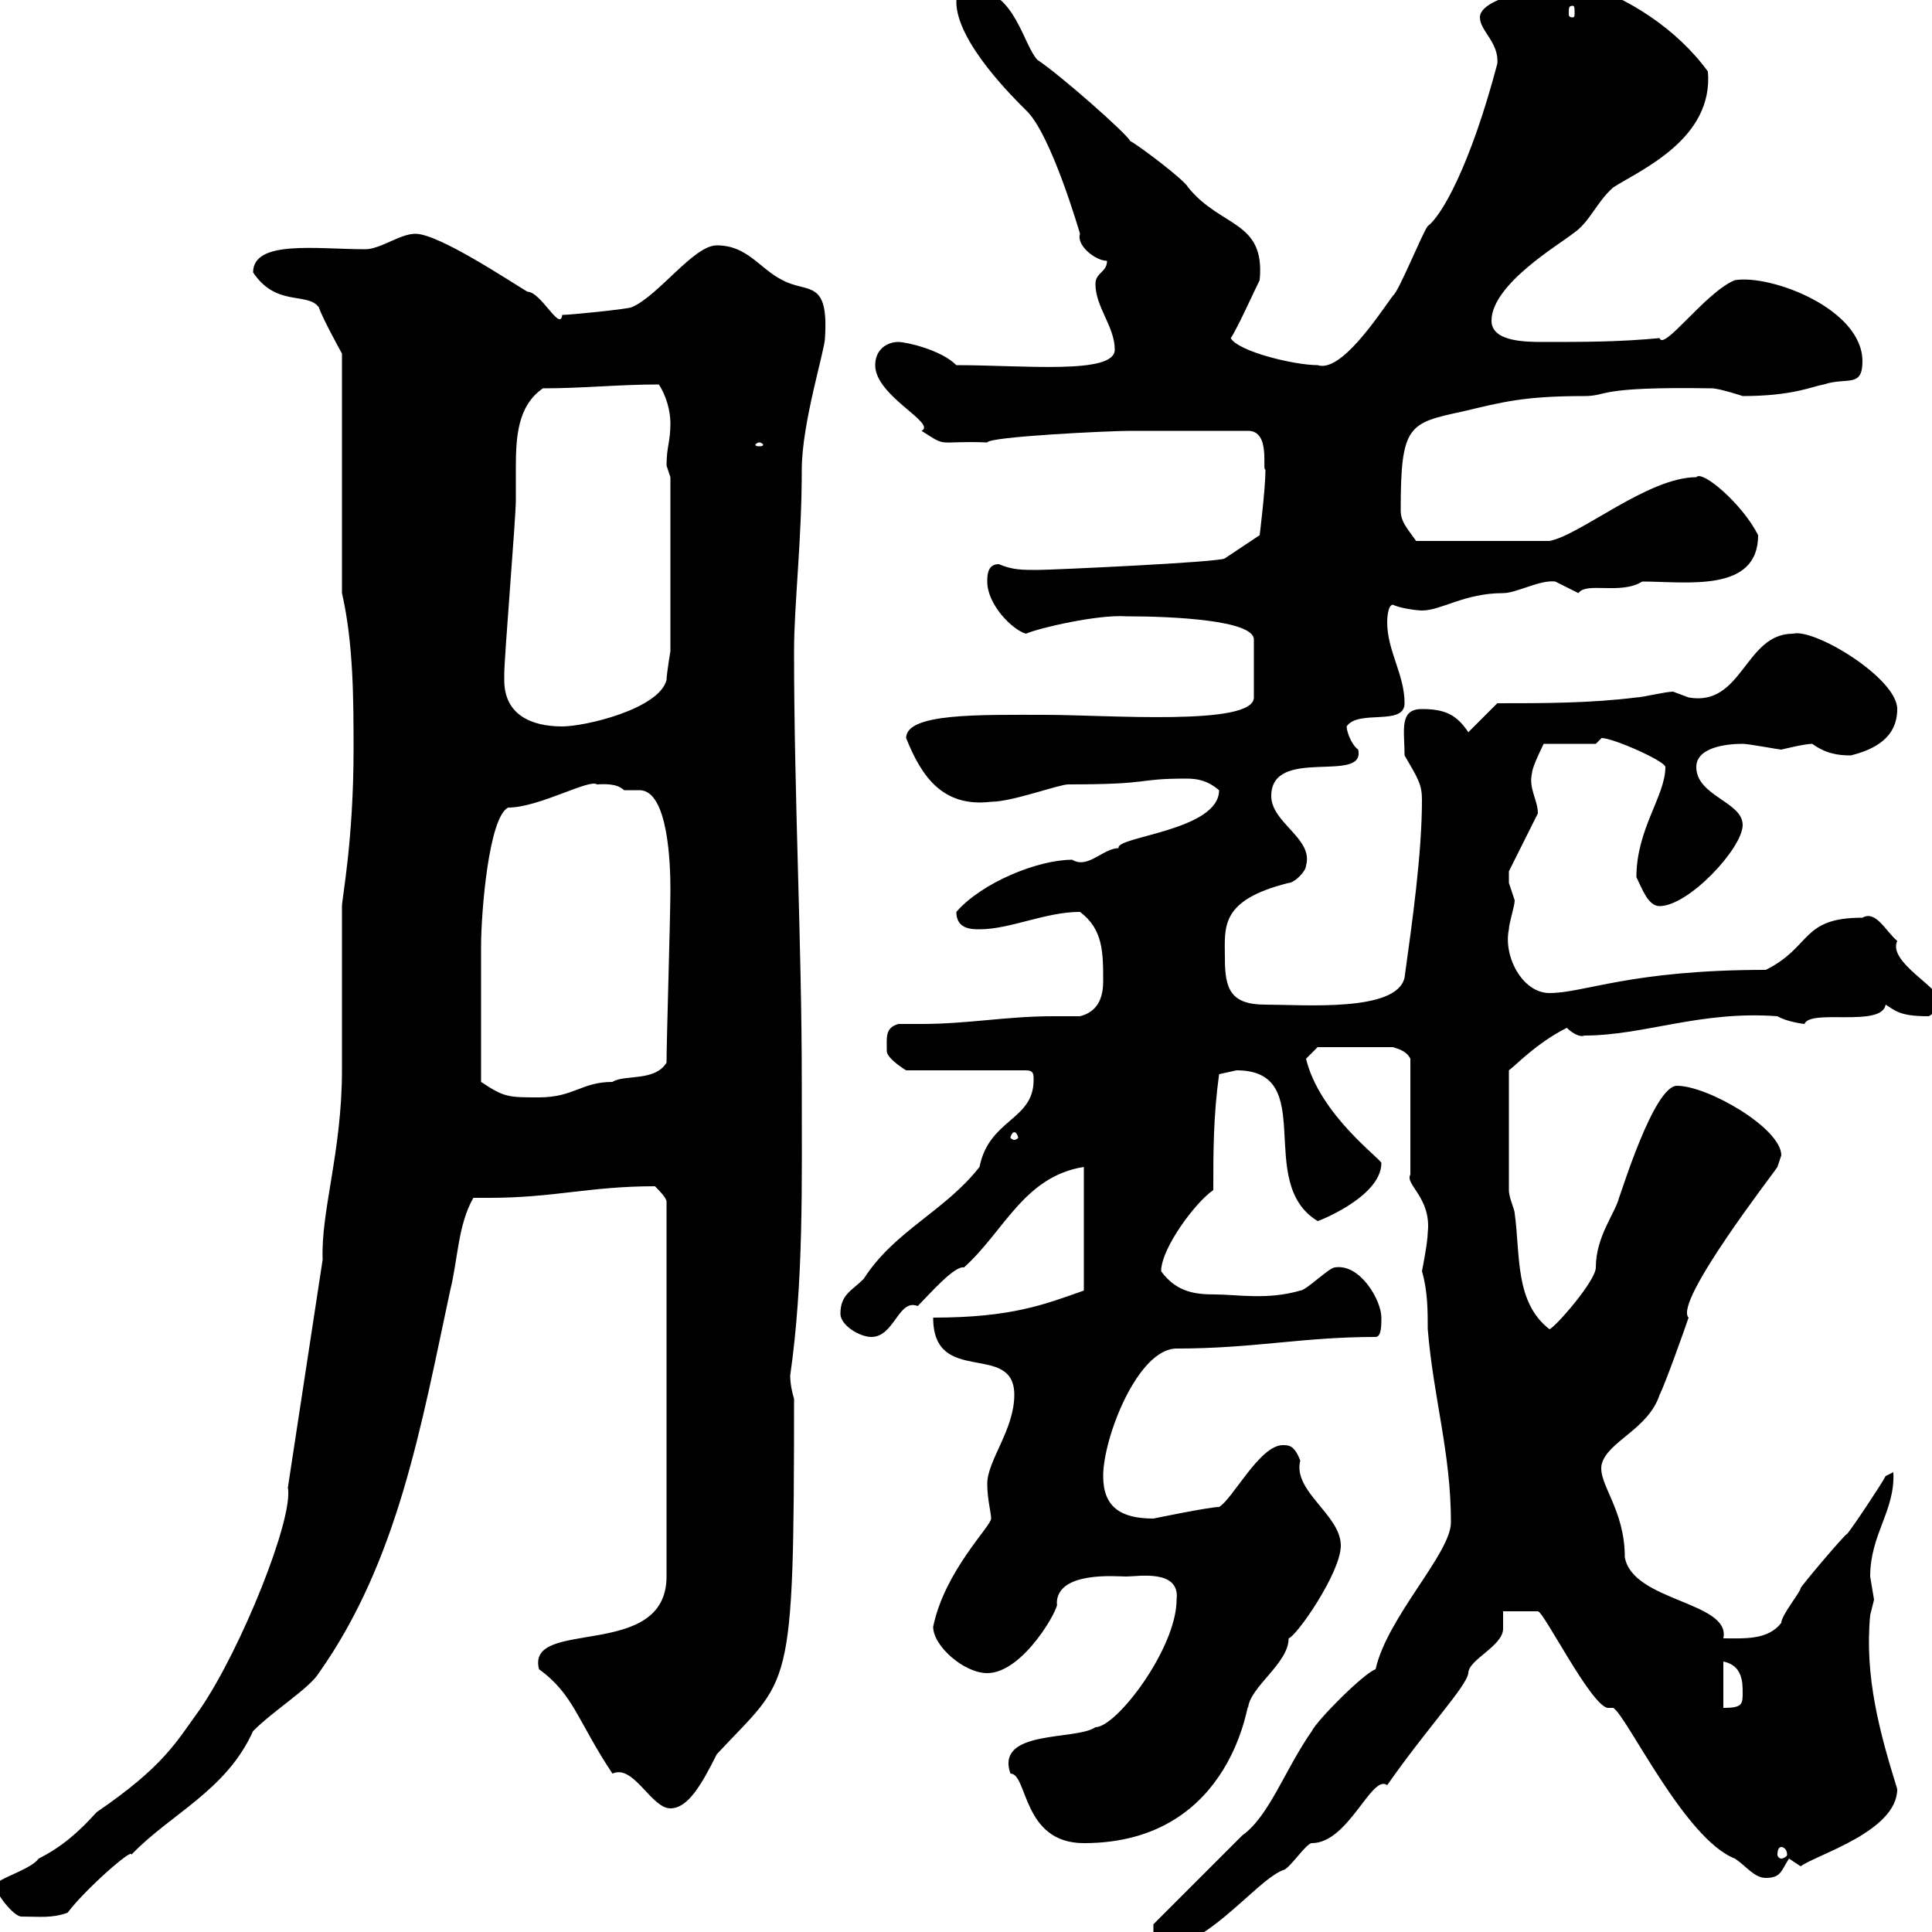 <svg xmlns="http://www.w3.org/2000/svg" xmlns:xlink="http://www.w3.org/1999/xlink" width="300" height="300"><path d="M179.10 298.80L179.10 302.40C186.60 303.60 194.70 292.20 199.20 290.40C200.10 290.40 202.80 286.20 203.70 286.20C209.40 286.20 213 275.40 215.40 277.20C221.70 268.20 227.70 261.90 228 259.80C228 257.70 233.40 255.60 233.40 252.90C233.40 252.30 233.40 251.10 233.40 250.20C234.30 250.20 237.90 250.20 238.80 250.20C239.70 250.20 246.90 264.60 249.60 265.20C249.60 265.20 250.50 265.20 250.50 265.20C252.60 266.40 261.60 285.60 269.40 288.60C271.20 289.80 272.40 291.60 274.20 291.60C276.60 291.60 276.60 290.40 277.80 288.60C277.80 288.60 279.60 289.80 279.60 289.80C282 288 294.60 284.40 294.60 277.80C291.90 269.10 289.50 260.40 290.40 250.80C290.40 250.80 291 248.40 291 248.40C291 248.40 290.40 244.80 290.40 244.80C290.40 238.20 294.30 234.60 294 228.60C294 228.60 292.80 229.20 292.80 229.20C292.20 230.40 287.40 237.60 286.80 238.20C286.50 238.20 279.90 246 279.60 246.60C279.60 247.20 276.60 250.80 276.60 252C274.50 254.70 270.90 254.40 267.60 254.40C268.80 248.70 253.50 248.70 252.30 241.80C252.30 234.30 248.10 230.40 248.70 227.40C249.60 223.80 255.90 222 257.70 216.60C258.60 214.80 261.60 206.40 262.20 204.60C259.80 202.20 275.70 181.80 276 181.20C276 181.20 276.60 179.40 276.60 179.40C276.60 175.20 265.20 168.60 260.40 168.60C256.80 168.60 251.70 185.40 251.40 186C250.80 188.40 247.80 192 247.80 196.80C247.80 198.90 241.50 206.10 240.60 206.40C235.20 202.20 236.10 195 235.20 188.40C235.20 187.80 234.30 186 234.30 184.80L234.30 166.20C235.20 165.60 238.50 162 243.30 159.60C244.20 160.50 245.40 161.10 246 160.80C255.30 160.80 264 156.90 276 157.80C277.50 158.70 280.20 159 280.20 159C281.10 156.60 292.20 159.60 292.80 156C294.30 156.90 294.90 157.80 299.40 157.80C300 157.80 301.20 156 301.20 155.40C301.20 153.30 293.10 149.40 294.60 146.10C292.80 144.60 291.30 141.30 289.20 142.50C279.60 142.50 281.40 147 274.20 150.60C253.20 150.60 246 154.20 240.60 154.20C236.40 154.20 233.40 148.50 234.30 144.30C234.30 143.40 235.20 140.70 235.20 139.80C235.20 139.80 234.30 137.10 234.30 137.10C234.30 136.80 234.30 135.90 234.30 135.30L238.80 126.30C238.80 124.20 237.30 122.40 237.90 120C237.90 119.10 239.70 115.50 239.70 115.50L247.80 115.50C247.80 115.50 248.70 114.60 248.70 114.60C250.50 114.60 258.60 118.20 258.60 119.10C258.60 123.60 254.10 128.70 254.10 136.20C255 138 255.90 140.70 257.70 140.70C262.20 140.70 270.60 131.70 270.60 128.10C270.60 124.50 263.40 123.60 263.40 119.10C263.40 116.10 267.90 115.50 270.60 115.50C271.50 115.50 276.30 116.40 276.60 116.40C276.60 116.40 280.20 115.50 281.40 115.50C283.50 117 285.30 117.30 287.40 117.30C291 116.40 294.60 114.60 294.60 110.10C294.60 105.30 281.70 97.50 278.40 98.40C270.90 98.40 270.60 109.80 262.20 108.30C262.20 108.30 259.80 107.40 259.80 107.40C258.60 107.40 255 108.30 254.10 108.30C246.90 109.20 239.70 109.20 232.50 109.20L228 113.70C226.20 111 224.40 110.10 220.80 110.10C217.20 110.10 218.10 113.40 218.10 117.30C220.20 120.90 220.80 121.80 220.80 124.20C220.80 132.60 219.30 143.10 218.10 151.80C216.90 157.20 202.50 156 196.50 156C191.10 156 190.20 153.60 190.20 148.80C190.20 144 189.30 139.80 200.10 137.10C201 137.10 202.80 135.30 202.80 134.40C204 130.20 197.40 127.80 197.40 123.60C197.40 115.80 212.10 121.80 210.90 116.40C209.70 115.50 209.10 113.40 209.10 112.80C210.90 110.10 218.10 112.80 218.10 109.20C218.10 104.70 215.40 101.10 215.40 96.60C215.40 96.60 215.40 93.90 216.30 93.90C217.50 94.50 220.20 94.80 220.80 94.80C223.80 94.80 227.40 92.10 233.40 92.10C235.50 92.10 239.10 90 241.50 90.30C241.50 90.30 245.10 92.10 245.10 92.10C246.30 90.30 251.70 92.40 255 90.30C261.90 90.30 273 92.10 273 83.10C270.60 78.30 264.30 72.90 263.40 74.10C255.90 74.10 245.40 83.10 240.60 84L219.90 84C218.40 81.90 217.50 81 217.50 79.20C217.50 66 218.70 65.70 227.10 63.90C233.40 62.40 236.70 61.50 246 61.50C249.90 61.50 247.50 60 265.80 60.30C267 60.30 270.60 61.50 270.60 61.50C278.40 61.50 281.40 60 283.20 59.70C286.80 58.50 289.20 60.30 289.20 56.10C289.20 48 275.10 42.60 269.40 43.50C264.90 45.30 258.30 54.60 257.70 52.50C251.40 53.10 246 53.10 239.70 53.10C237 53.10 231.60 53.10 231.60 49.80C231.60 44.10 242.40 37.80 244.20 36.30C246.90 34.50 247.80 31.50 250.50 29.10C254.70 26.40 266.10 21.60 265.20 11.10C260.40 4.50 252.60-0.60 245.10-2.70C245.10-2.70 229.80-1.20 229.80 2.70C229.80 4.80 232.80 6.60 232.50 9.90C228.30 25.80 223.80 33.60 221.70 35.10C220.80 36.30 217.20 45.30 216.30 45.90C213.90 49.20 208.20 57.90 204.60 56.70C201 56.70 192.30 54.60 191.10 52.50C192 51.30 194.70 45.30 195.60 43.50C196.50 34.20 189.60 35.40 184.50 29.10C183.90 27.90 176.70 22.50 175.50 21.90C174.90 20.70 164.70 11.70 161.10 9.30C159 7.20 157.50-1.50 151.50-1.50C149.70-1.50 148.50-1.50 148.50 0.30C148.50 6.60 157.80 15.60 159.30 17.10C163.20 20.70 167.70 36.30 167.70 36.30C167.10 38.10 170.10 40.50 171.90 40.50C171.90 42.30 170.10 42.30 170.10 44.10C170.10 47.70 173.10 50.70 173.10 54.30C173.10 58.20 159 56.70 148.50 56.70C146.10 54.30 140.70 53.10 139.50 53.10C137.70 53.10 135.90 54.30 135.90 56.70C135.90 61.50 145.50 65.70 143.10 66.90C147.30 69.60 145.20 68.40 153.30 68.70C153.60 67.80 172.20 66.90 175.50 66.90L193.80 66.90C197.40 66.90 195.90 73.20 196.50 72.90C196.50 75.90 195.60 83.10 195.60 83.10L190.20 86.70C189.60 87.30 163.20 88.50 161.10 88.50C158.70 88.50 157.20 88.50 155.10 87.60C153.30 87.60 153.30 89.40 153.30 90.30C153.30 93.90 157.20 97.80 159.30 98.40C161.40 97.50 170.40 95.40 174.90 95.70C182.10 95.70 194.70 96.30 194.70 99.30L194.70 108.30C194.70 112.80 171.90 111 162.30 111C152.10 111 140.70 110.70 140.70 114.60C143.10 120.60 146.40 125.40 153.90 124.50C157.20 124.50 164.40 121.80 165.90 121.80C179.40 121.80 176.10 120.90 184.20 120.90C186 120.90 187.50 121.20 189.30 122.70C189.30 129 173.10 129.90 173.70 131.70C171.30 131.70 168.90 135 166.50 133.50C161.10 133.50 152.40 137.10 148.50 141.60C148.50 144.30 150.90 144.30 152.10 144.30C156.90 144.30 162.30 141.60 167.70 141.60C171.30 144.30 171.30 147.90 171.30 152.40C171.30 155.40 170.10 157.20 167.70 157.80C166.20 157.80 165 157.80 163.50 157.80C156.30 157.80 150.30 159 143.10 159C141.90 159 140.70 159 139.50 159C137.40 159.60 137.70 161.10 137.70 163.20C137.70 164.40 140.70 166.20 140.70 166.20L159.30 166.20C160.50 166.20 160.50 166.80 160.50 167.70C160.50 174 153.60 173.70 152.10 181.20C146.70 188.10 138.90 191.10 134.10 198.60C132.30 200.40 130.50 201 130.50 204C130.50 205.80 133.50 207.60 135.30 207.60C138.90 207.60 139.50 201.60 142.50 202.80C144.30 201 148.20 196.50 149.70 196.80C156 191.10 159 182.70 168.30 181.20L168.30 200.40C162.30 202.50 157.20 204.60 144.90 204.60C144.90 215.40 157.50 208.20 157.50 216.60C157.50 222 153.30 226.80 153.30 230.40C153.30 232.80 153.90 234.90 153.90 235.80C153.90 237 146.70 243.90 144.90 252.60C144.90 255.60 149.70 259.80 153.30 259.80C159 259.80 164.70 249.30 164.10 249C164.10 243.90 173.40 244.80 174.90 244.80C176.70 244.80 183.30 243.60 182.70 248.40C182.70 255.90 173.40 268.20 170.10 268.20C167.10 270.30 154.50 268.50 156.90 275.40C159.60 275.40 158.70 286.20 168.30 286.20C192 286.20 193.80 262.80 193.80 265.20C194.10 261.90 200.10 258.30 200.10 254.40C201.30 254.10 208.20 244.20 208.20 240C208.20 235.20 200.70 231.60 201.90 226.80C201 224.40 200.10 224.40 199.20 224.40C195.60 224.40 191.40 232.80 189.30 234C187.80 234 179.10 235.80 179.10 235.80C174 235.80 171.30 234 171.30 229.20C171.30 223.20 176.70 209.40 182.70 209.40C194.70 209.40 202.20 207.60 213.60 207.60C214.50 207.60 214.50 205.80 214.50 204.60C214.50 201.90 211.20 196.20 207.30 196.80C206.40 196.80 202.80 200.40 201.90 200.40C196.80 201.90 192 201 188.70 201C185.70 201 182.70 200.70 180.30 197.40C180.30 193.80 185.70 186.60 188.40 184.80C188.40 178.80 188.40 173.40 189.30 166.80C189.30 166.80 192 166.20 192 166.20C204.90 166.20 194.70 183.60 204.60 189.60C204 189.90 214.50 186 214.50 180.60C214.50 180 204.90 173.10 202.80 164.40L204.60 162.60L216.30 162.60C217.20 162.90 218.40 163.20 219 164.40L219 182.40C218.10 183.90 222.30 186 221.70 191.40C221.70 192.90 220.80 197.40 220.80 197.40C221.70 200.40 221.70 203.70 221.70 206.40C222.60 217.20 225.30 225.60 225.30 236.40C225.30 241.20 215.40 251.10 213.60 259.20C211.80 259.80 204.60 267 203.70 268.80C199.50 274.80 197.10 282 192.90 285C191.10 286.80 180.90 297 179.10 298.80ZM-0.30 293.40C-0.90 293.70 2.10 297.60 3.30 297.60C6 297.60 8.10 297.90 10.50 297C13.20 293.40 20.70 286.80 20.40 288C26.40 281.70 35.10 278.10 39.30 268.80C42.60 265.50 48 262.20 49.50 259.80C61.80 242.40 65.40 221.40 69.90 200.40C71.10 195.60 71.10 190.20 73.50 186C74.40 186 75 186 75.90 186C86.10 186 91.50 184.20 101.70 184.20C102.30 184.80 103.50 186 103.50 186.60L103.50 244.80C103.50 258 81.60 251.10 83.70 259.20C89.10 263.10 89.70 267.30 95.10 275.40C98.40 273.90 101.10 280.80 104.10 280.80C106.80 280.80 108.90 277.20 111.30 272.40C122.70 260.10 123.30 264 123.30 217.20C123 216.30 122.70 214.80 122.70 213.60C124.80 198.90 124.50 183.90 124.50 168C124.50 146.40 123.30 123.60 123.30 101.10C123.30 93.90 124.50 84 124.50 72.90C124.50 65.70 128.10 54.30 128.10 52.50C128.70 43.20 125.40 45.60 121.50 43.50C117.90 41.70 116.10 38.10 111.30 38.10C107.70 38.10 102.30 45.90 98.10 47.70C97.50 48 88.50 48.90 87.30 48.90C87 51.60 84 45.30 81.90 45.30C78.90 43.50 68.10 36.30 64.50 36.30C62.10 36.30 59.10 38.70 56.70 38.70C49.20 38.70 39.30 37.20 39.30 42.30C42.90 47.70 47.70 45.30 49.50 47.70C50.10 49.50 53.10 54.90 53.10 54.90L53.10 92.10C54.90 99.90 54.90 108.90 54.90 116.40C54.90 130.50 53.10 139.50 53.10 140.70C53.10 144.30 53.10 162.60 53.10 166.20C53.10 178.80 49.80 188.10 50.10 195.60L44.70 231C45.60 235.80 37.50 255.90 31.20 265.20C27.30 270.60 25.50 274.20 15 281.40C12.30 284.40 9.60 286.80 6 288.60C4.50 290.70-2.70 292.20-0.30 293.40ZM276.60 286.80C276.90 286.80 277.50 287.10 277.50 288C277.50 288.30 276.90 288.60 276.60 288.60C276.30 288.60 276 288.30 276 288C276 287.10 276.30 286.80 276.60 286.80ZM267.60 258C270.60 258.60 270.60 261.30 270.60 262.80C270.60 264.60 270.60 265.20 267.60 265.20ZM157.50 175.80C157.80 175.80 158.10 176.40 158.10 176.70C158.10 176.70 157.80 177 157.50 177C157.20 177 156.90 176.70 156.90 176.70C156.90 176.40 157.20 175.80 157.50 175.80ZM74.70 168C74.70 160.80 74.70 153 74.70 147C74.70 141.60 75.90 126.90 78.90 125.40C83.70 125.40 91.50 120.90 92.70 121.80C93.30 121.80 95.70 121.50 96.90 122.70C97.80 122.70 98.40 122.70 99.30 122.70C103.80 122.70 104.10 134.40 104.10 138C104.10 142.50 103.50 161.40 103.50 165C101.70 168 96.90 166.80 95.10 168C90.30 168 89.10 170.40 83.70 170.40C78.90 170.40 78.30 170.40 74.70 168ZM78.30 105.60C78.30 105.60 78.30 104.70 78.30 104.70C78.30 102 80.10 80.40 80.10 77.70C80.10 76.20 80.10 74.40 80.10 72.60C80.10 67.80 80.40 63 84.30 60.30C90.60 60.30 96 59.70 102.30 59.70C103.50 61.50 104.10 63.90 104.10 65.70C104.10 68.70 103.50 69.30 103.50 72.30C103.50 72.30 104.10 74.10 104.10 74.10L104.10 101.10C104.10 101.10 103.50 104.70 103.50 105.60C102.30 110.10 90.90 112.80 87.30 112.80C82.50 112.80 78.30 111 78.30 105.60ZM117.90 68.70C118.20 68.70 118.50 69 118.50 69C118.50 69.30 118.20 69.30 117.90 69.30C117.60 69.30 117.30 69.30 117.30 69C117.30 69 117.60 68.70 117.90 68.70ZM244.20 0.90C244.50 0.90 244.50 1.20 244.50 2.10C244.50 2.40 244.50 2.70 244.20 2.70C243.60 2.70 243.60 2.40 243.60 2.10C243.60 1.20 243.60 0.90 244.20 0.90Z"/></svg>